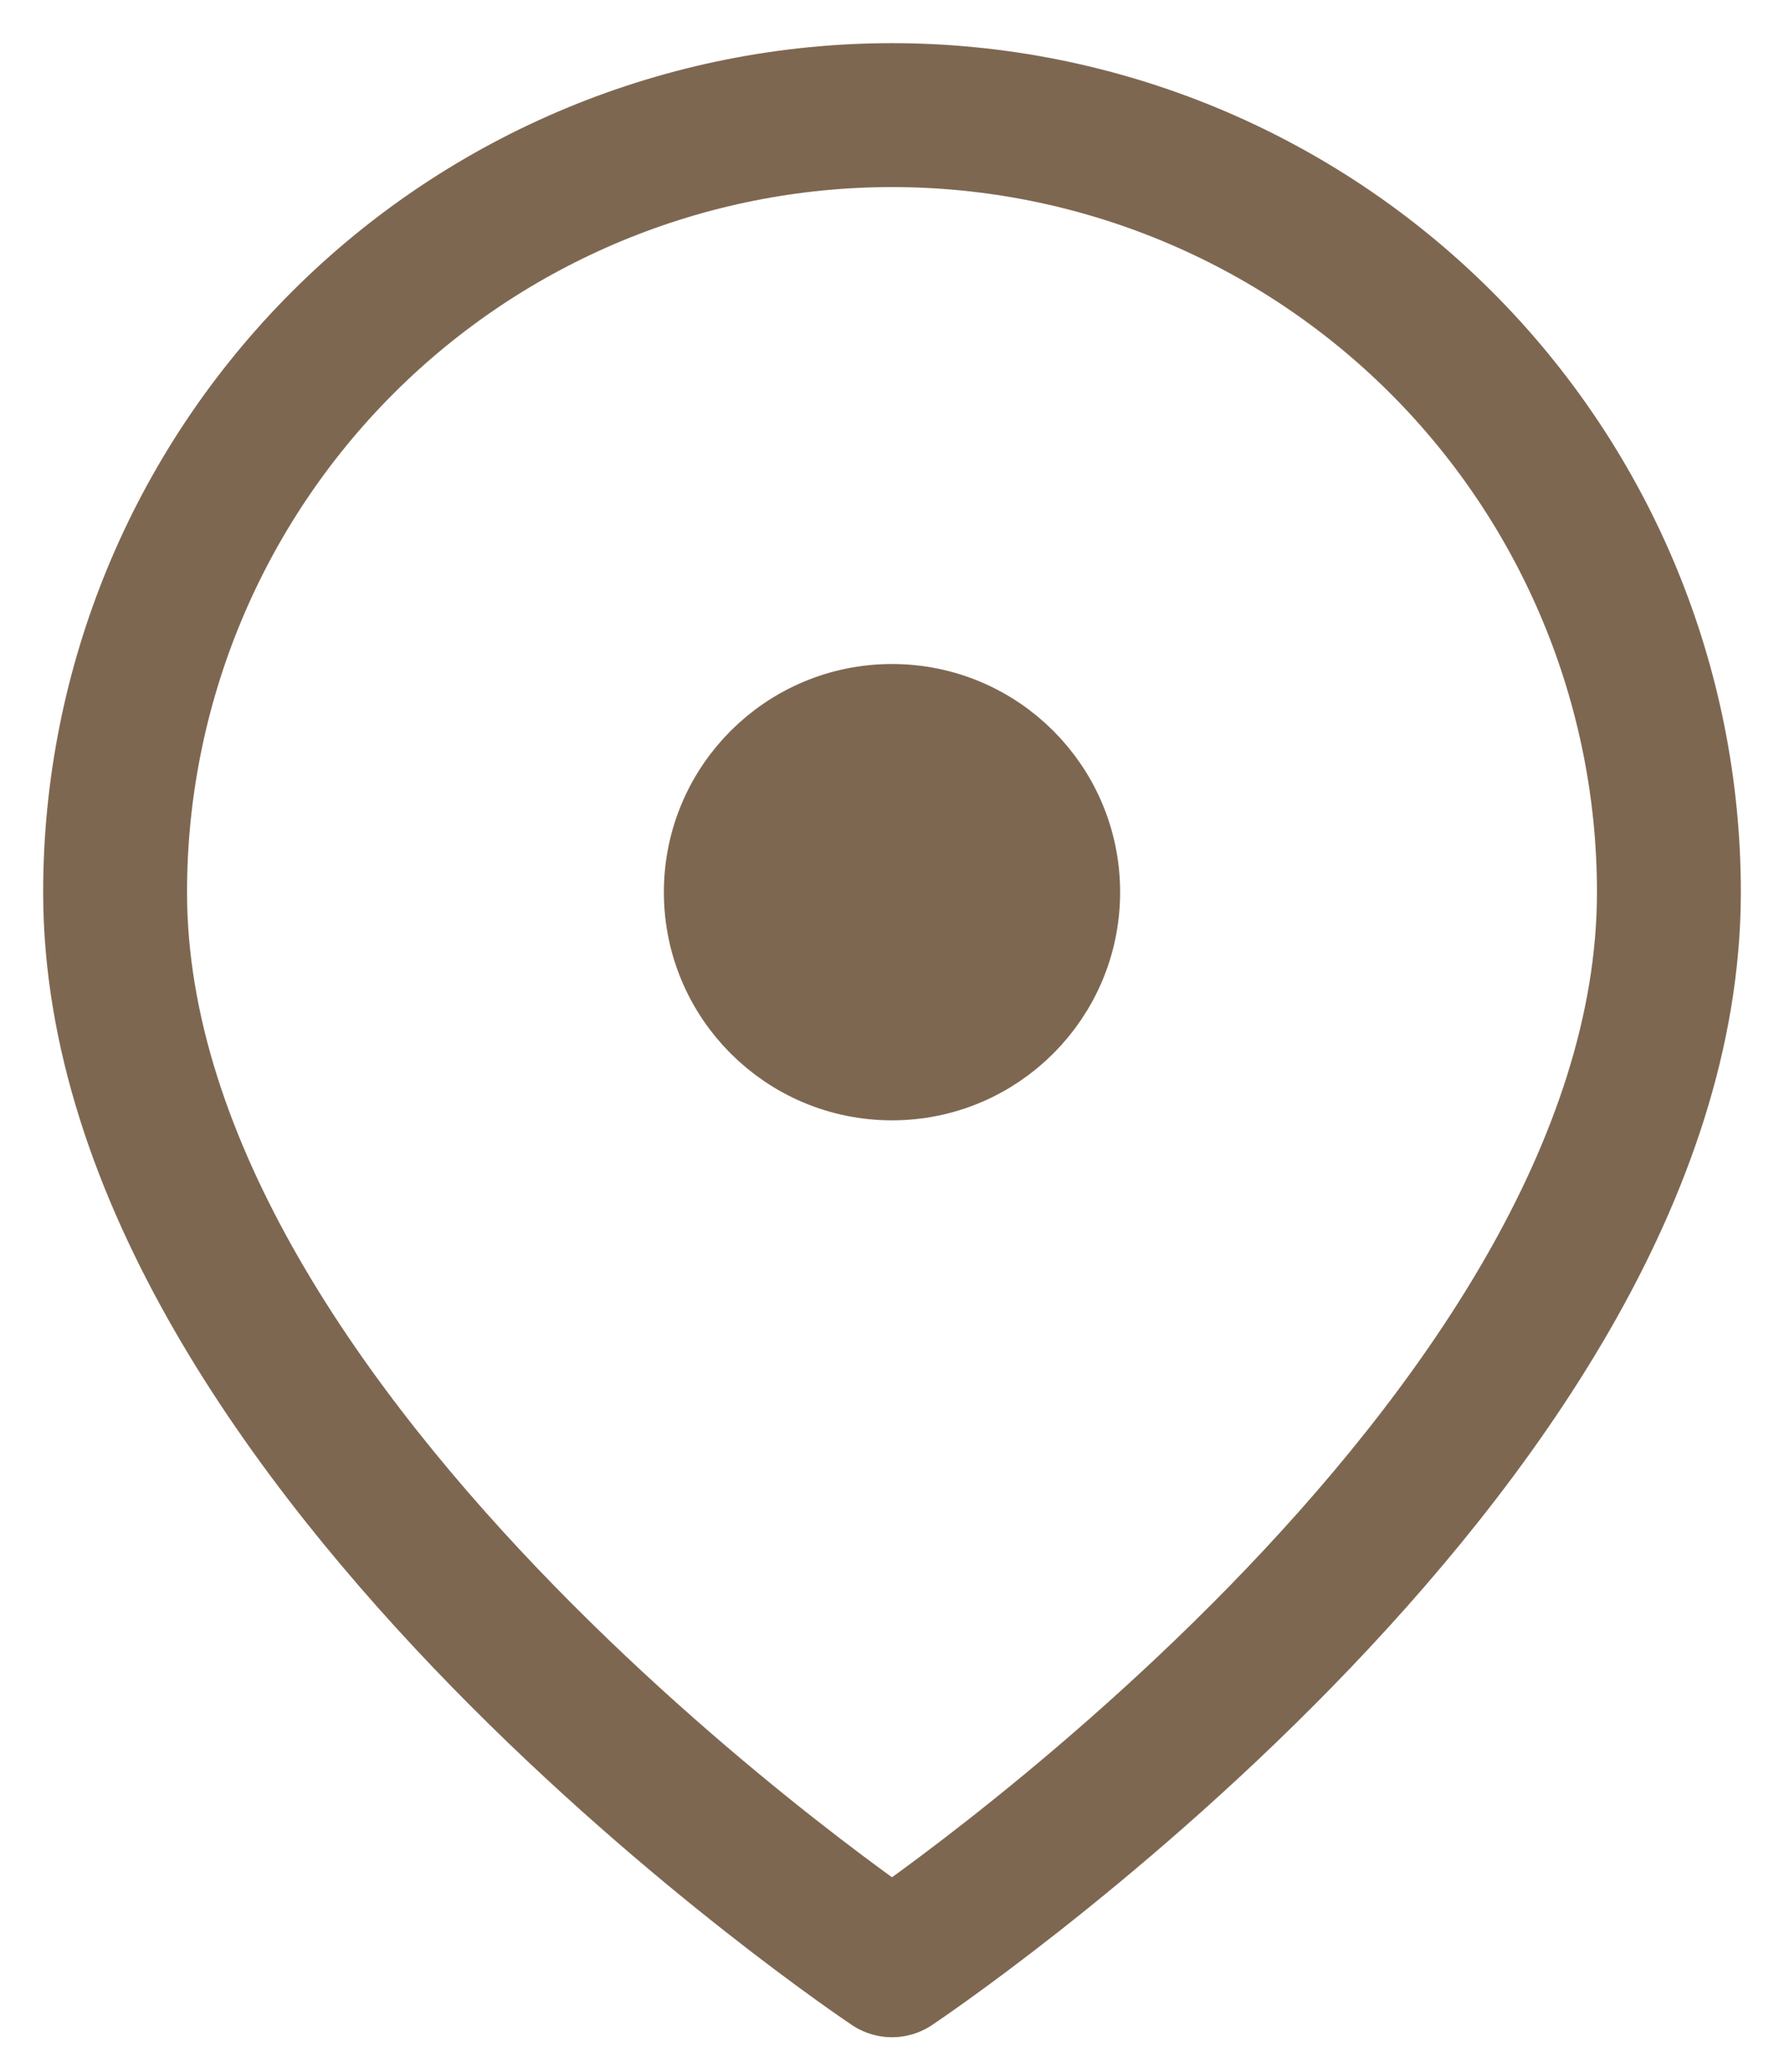 <?xml version="1.0" encoding="UTF-8"?> <svg xmlns="http://www.w3.org/2000/svg" width="31" height="36" viewBox="0 0 31 36" fill="none"><path d="M29 15.5C29 25.143 15.5 34.143 15.5 34.143C15.5 34.143 2 25.143 2 15.5C2 11.92 3.422 8.486 5.954 5.954C8.486 3.422 11.92 2 15.5 2C19.08 2 22.514 3.422 25.046 5.954C27.578 8.486 29 11.92 29 15.5Z" stroke="#7E6751" stroke-width="2.5" stroke-linecap="round" stroke-linejoin="round"></path><path d="M15.5 18.714C17.275 18.714 18.714 17.275 18.714 15.5C18.714 13.725 17.275 12.286 15.5 12.286C13.725 12.286 12.286 13.725 12.286 15.5C12.286 17.275 13.725 18.714 15.5 18.714Z" fill="#7E6751" stroke="#7E6751" stroke-width="1.5" stroke-linecap="round" stroke-linejoin="round"></path></svg> 